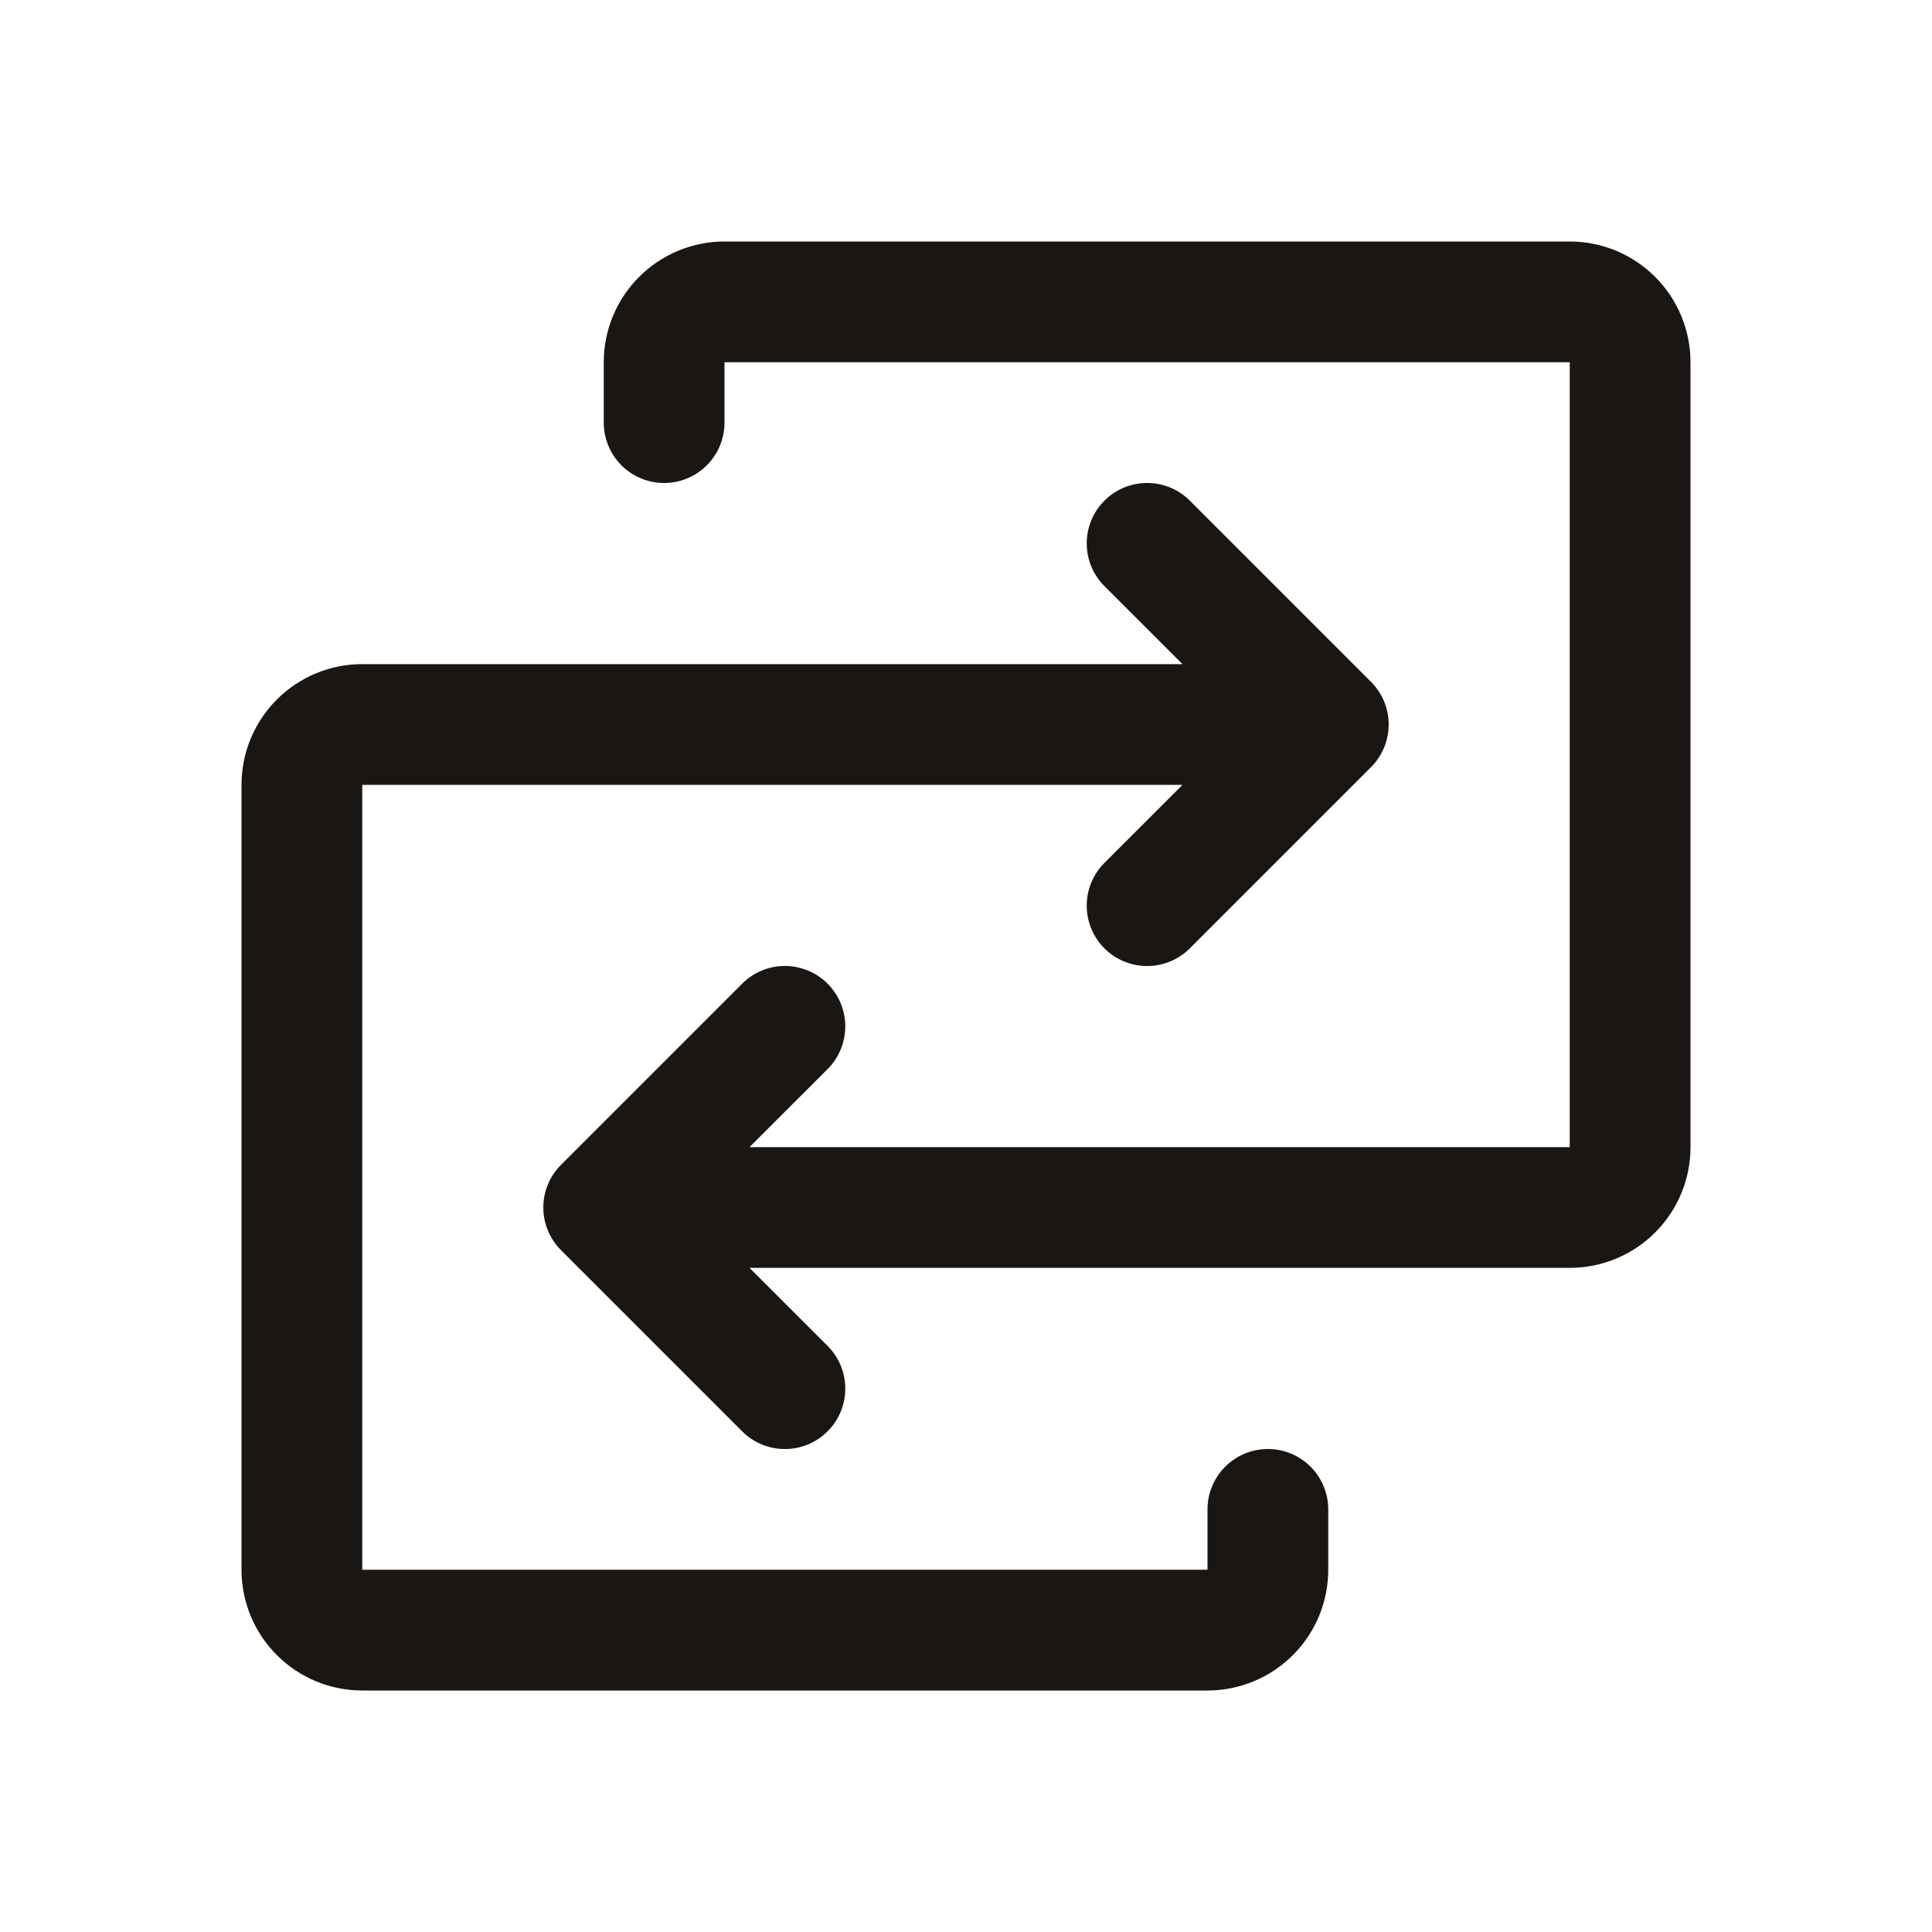 <svg width="64" height="64" viewBox="0 0 64 64" fill="none" xmlns="http://www.w3.org/2000/svg">
<path d="M56 12V38C56 39.061 55.579 40.078 54.828 40.828C54.078 41.579 53.061 42 52 42H24.828L27.415 44.585C27.601 44.771 27.748 44.991 27.849 45.234C27.949 45.477 28.001 45.737 28.001 46C28.001 46.263 27.949 46.523 27.849 46.766C27.748 47.009 27.601 47.229 27.415 47.415C27.229 47.601 27.009 47.748 26.766 47.849C26.523 47.949 26.263 48.001 26 48.001C25.737 48.001 25.477 47.949 25.234 47.849C24.991 47.748 24.771 47.601 24.585 47.415L18.585 41.415C18.399 41.229 18.252 41.009 18.151 40.766C18.05 40.523 17.998 40.263 17.998 40C17.998 39.737 18.05 39.477 18.151 39.234C18.252 38.991 18.399 38.771 18.585 38.585L24.585 32.585C24.96 32.21 25.469 31.999 26 31.999C26.531 31.999 27.04 32.21 27.415 32.585C27.79 32.96 28.001 33.469 28.001 34C28.001 34.531 27.79 35.04 27.415 35.415L24.828 38H52V12H24V14C24 14.53 23.789 15.039 23.414 15.414C23.039 15.789 22.53 16 22 16C21.47 16 20.961 15.789 20.586 15.414C20.211 15.039 20 14.53 20 14V12C20 10.939 20.421 9.922 21.172 9.172C21.922 8.421 22.939 8 24 8H52C53.061 8 54.078 8.421 54.828 9.172C55.579 9.922 56 10.939 56 12ZM42 48C41.47 48 40.961 48.211 40.586 48.586C40.211 48.961 40 49.47 40 50V52H12V26H39.172L36.585 28.585C36.21 28.96 35.999 29.469 35.999 30C35.999 30.531 36.21 31.04 36.585 31.415C36.96 31.79 37.469 32.001 38 32.001C38.531 32.001 39.04 31.79 39.415 31.415L45.415 25.415C45.601 25.229 45.748 25.009 45.849 24.766C45.95 24.523 46.002 24.263 46.002 24C46.002 23.737 45.95 23.477 45.849 23.234C45.748 22.991 45.601 22.771 45.415 22.585L39.415 16.585C39.04 16.21 38.531 15.999 38 15.999C37.469 15.999 36.96 16.21 36.585 16.585C36.21 16.96 35.999 17.469 35.999 18C35.999 18.531 36.21 19.04 36.585 19.415L39.172 22H12C10.939 22 9.922 22.421 9.172 23.172C8.421 23.922 8 24.939 8 26V52C8 53.061 8.421 54.078 9.172 54.828C9.922 55.579 10.939 56 12 56H40C41.061 56 42.078 55.579 42.828 54.828C43.579 54.078 44 53.061 44 52V50C44 49.47 43.789 48.961 43.414 48.586C43.039 48.211 42.53 48 42 48Z" fill="#1A1614"/>
</svg>
